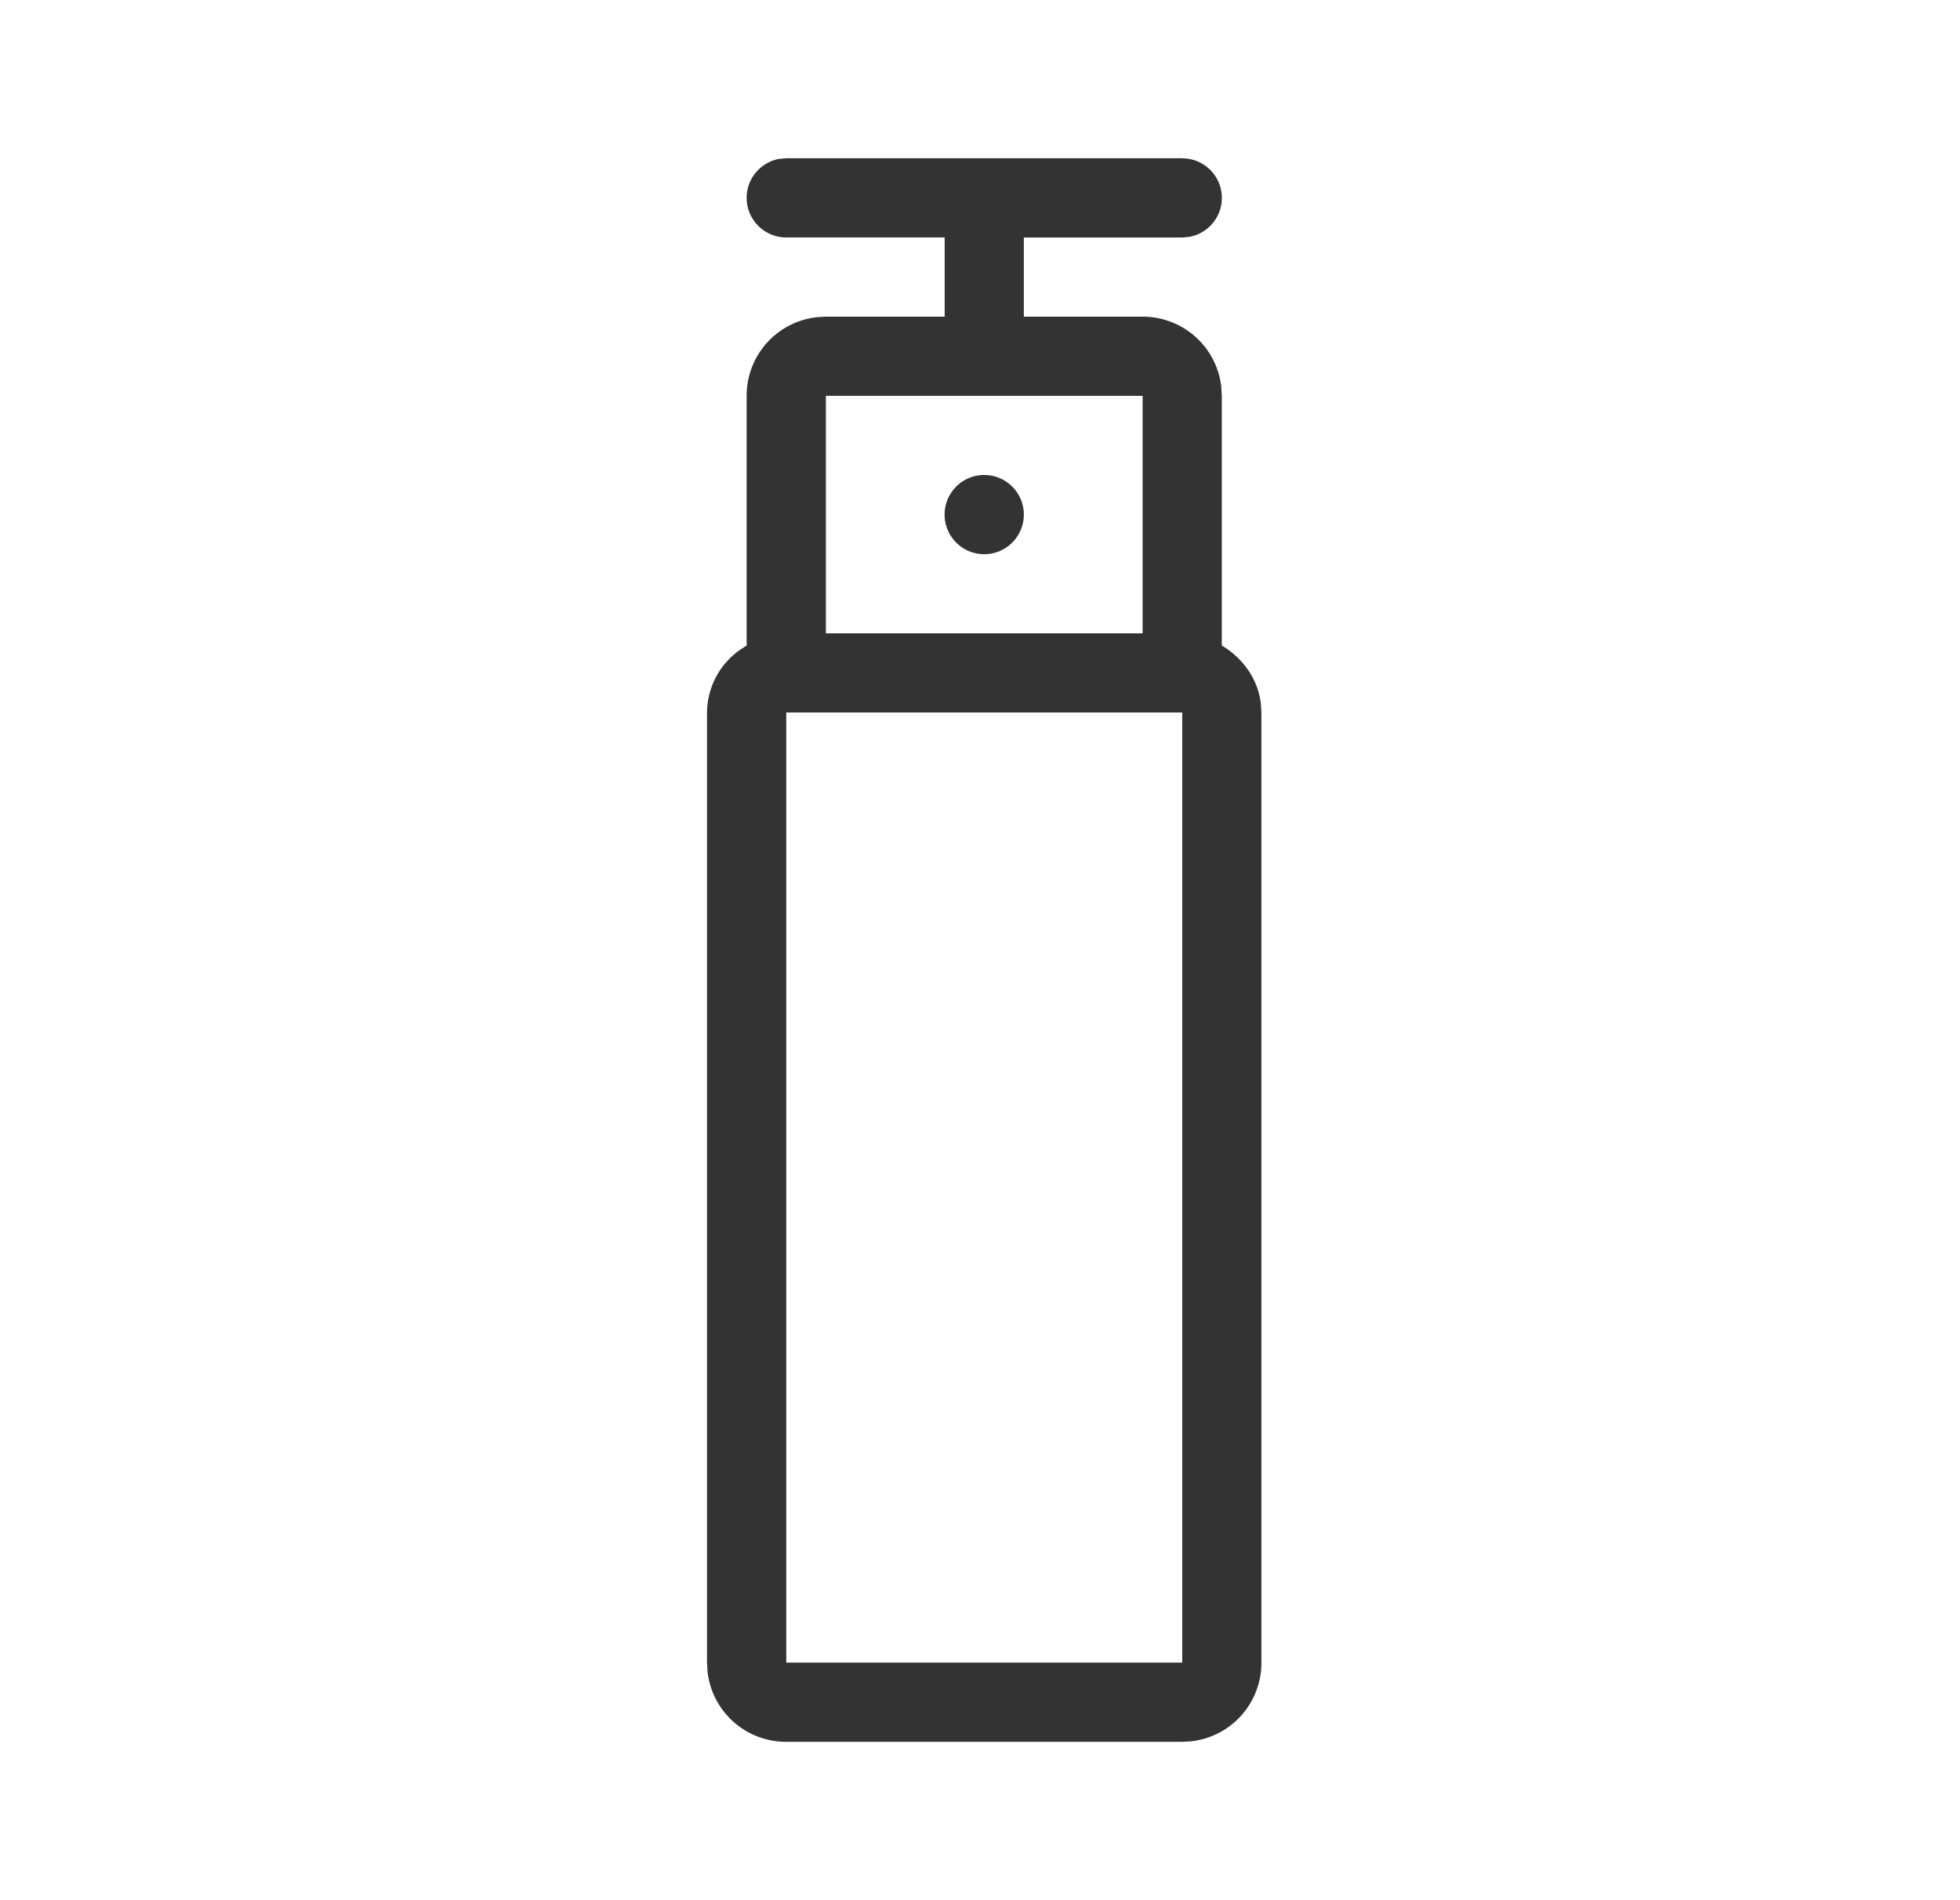<svg xmlns="http://www.w3.org/2000/svg" width="33" height="32" fill="none" xmlns:v="https://vecta.io/nano"><path fill-rule="evenodd" d="M19.905 2.666c.368 0 .667.299.667.667 0 .327-.236.599-.547.656l-.12.011h-2.667v1.333h2a1.33 1.33 0 0 1 1.324 1.178l.009.156v4.204c.347.207.604.553.657.97l.01.159v16a1.33 1.33 0 0 1-1.178 1.324l-.156.009h-6.667a1.33 1.33 0 0 1-1.324-1.178l-.009-.156v-16a1.3 1.3 0 0 1 .541-1.045l.126-.084V6.666a1.33 1.33 0 0 1 1.178-1.324l.156-.009h2V3.999h-2.667c-.368 0-.667-.299-.667-.667 0-.327.236-.599.547-.656l.12-.011h6.667zm0 9.333h-6.667v16h6.667v-16zm-.667-5.333h-5.333v4h5.333v-4zm-2.667 1.333c.368 0 .667.299.667.667s-.299.667-.667.667-.667-.299-.667-.667.299-.667.667-.667z" fill="#333"/></svg>